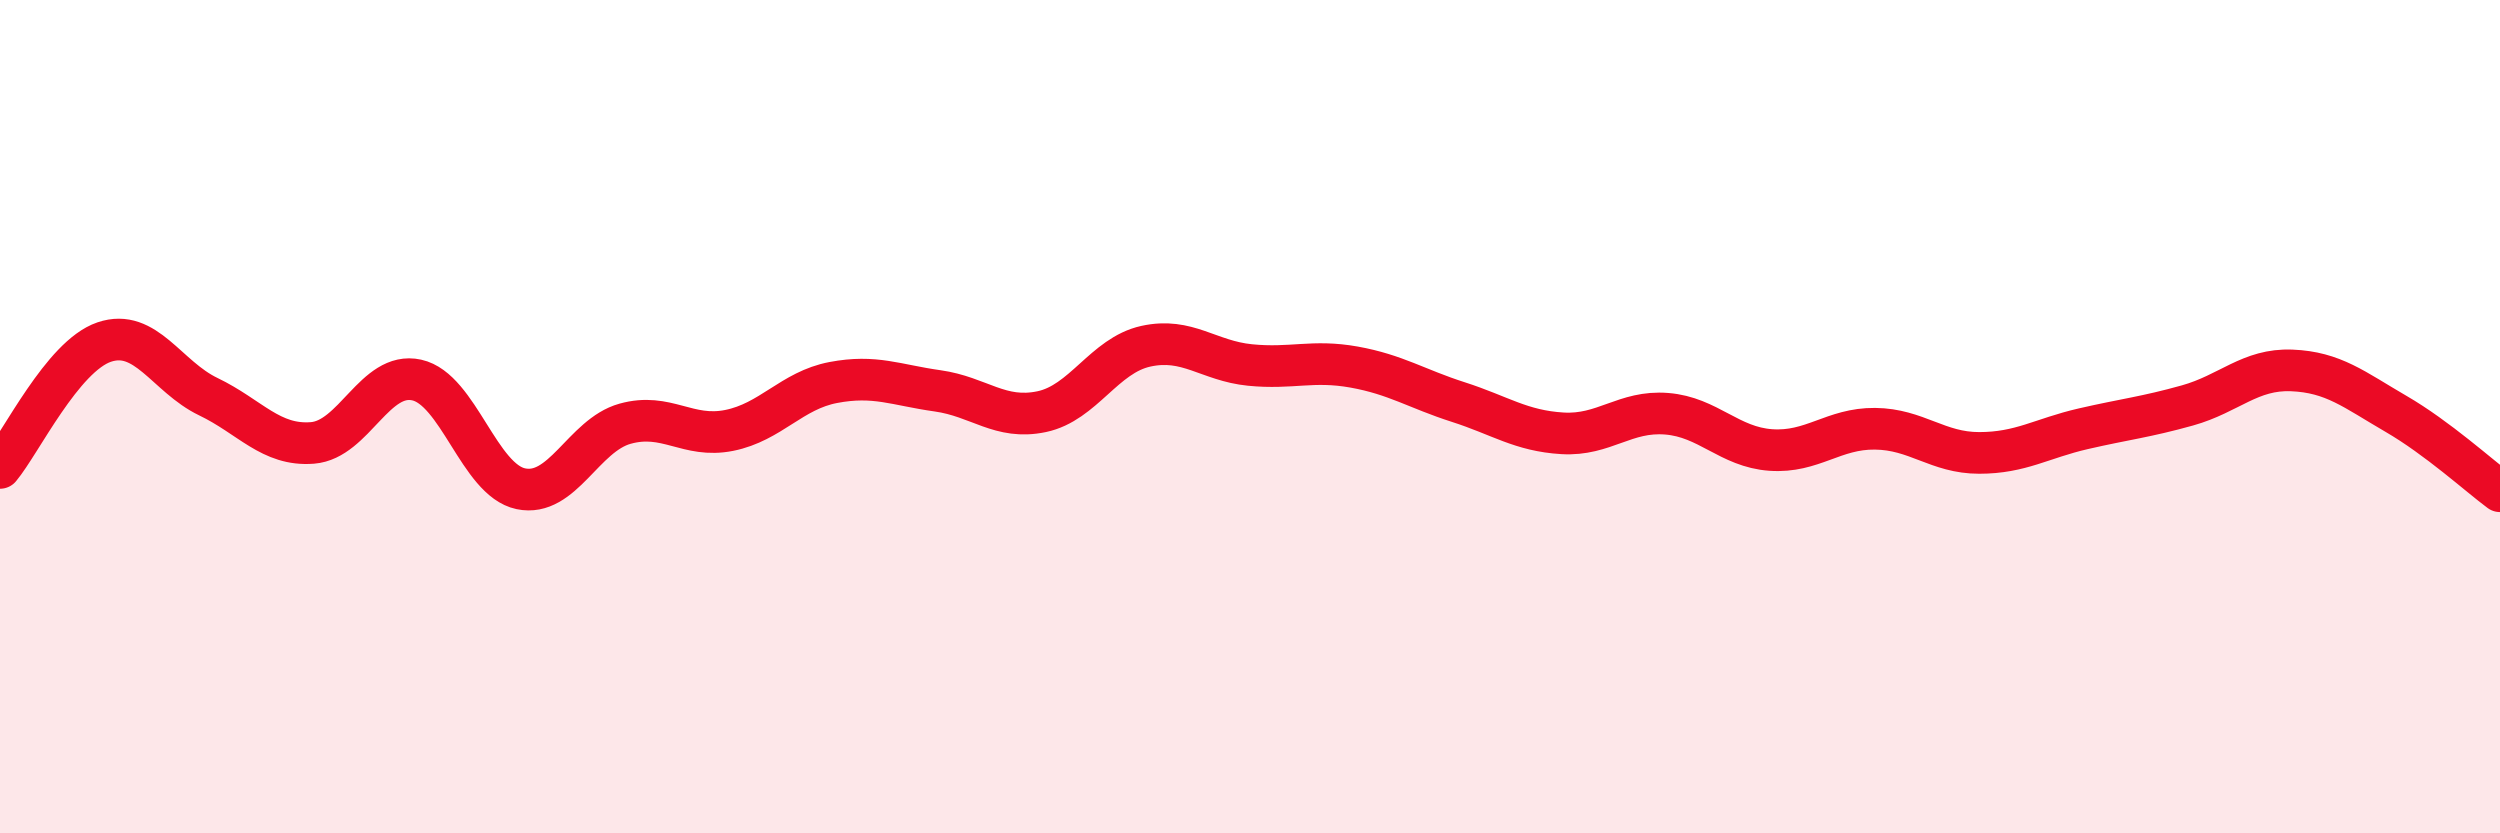 
    <svg width="60" height="20" viewBox="0 0 60 20" xmlns="http://www.w3.org/2000/svg">
      <path
        d="M 0,11.23 C 0.5,10.63 1.5,8.55 2.5,8.21 C 3.5,7.87 4,9.04 5,9.52 C 6,10 6.5,10.71 7.5,10.63 C 8.5,10.55 9,8.9 10,9.12 C 11,9.34 11.5,11.52 12.5,11.73 C 13.5,11.94 14,10.45 15,10.17 C 16,9.89 16.5,10.53 17.5,10.33 C 18.5,10.13 19,9.37 20,9.18 C 21,8.99 21.5,9.24 22.5,9.38 C 23.5,9.52 24,10.09 25,9.88 C 26,9.67 26.5,8.53 27.5,8.31 C 28.5,8.09 29,8.66 30,8.76 C 31,8.86 31.5,8.63 32.5,8.81 C 33.5,8.99 34,9.33 35,9.65 C 36,9.97 36.5,10.34 37.5,10.4 C 38.5,10.46 39,9.85 40,9.93 C 41,10.01 41.5,10.73 42.5,10.8 C 43.5,10.87 44,10.28 45,10.29 C 46,10.3 46.5,10.87 47.5,10.87 C 48.5,10.87 49,10.52 50,10.29 C 51,10.06 51.5,10.01 52.5,9.73 C 53.5,9.45 54,8.85 55,8.89 C 56,8.93 56.5,9.35 57.5,9.93 C 58.5,10.51 59.5,11.42 60,11.79L60 20L0 20Z"
        fill="#EB0A25"
        opacity="0.1"
        stroke-linecap="round"
        stroke-linejoin="round"
      />
      <path
        d="M 0,11.23 C 0.5,10.63 1.5,8.55 2.5,8.21 C 3.5,7.87 4,9.04 5,9.52 C 6,10 6.5,10.71 7.5,10.63 C 8.5,10.55 9,8.9 10,9.12 C 11,9.34 11.5,11.52 12.5,11.73 C 13.5,11.94 14,10.45 15,10.17 C 16,9.89 16.5,10.53 17.5,10.33 C 18.5,10.13 19,9.37 20,9.18 C 21,8.99 21.5,9.24 22.5,9.38 C 23.5,9.52 24,10.09 25,9.88 C 26,9.67 26.5,8.53 27.5,8.31 C 28.5,8.09 29,8.66 30,8.76 C 31,8.86 31.5,8.63 32.5,8.81 C 33.5,8.99 34,9.33 35,9.65 C 36,9.97 36.5,10.34 37.5,10.4 C 38.5,10.46 39,9.85 40,9.93 C 41,10.01 41.5,10.73 42.5,10.8 C 43.5,10.87 44,10.28 45,10.29 C 46,10.3 46.5,10.87 47.5,10.87 C 48.5,10.87 49,10.52 50,10.29 C 51,10.06 51.5,10.01 52.5,9.73 C 53.5,9.45 54,8.85 55,8.89 C 56,8.93 56.5,9.35 57.5,9.93 C 58.5,10.51 59.5,11.42 60,11.79"
        stroke="#EB0A25"
        stroke-width="1"
        fill="none"
        stroke-linecap="round"
        stroke-linejoin="round"
      />
    </svg>
  